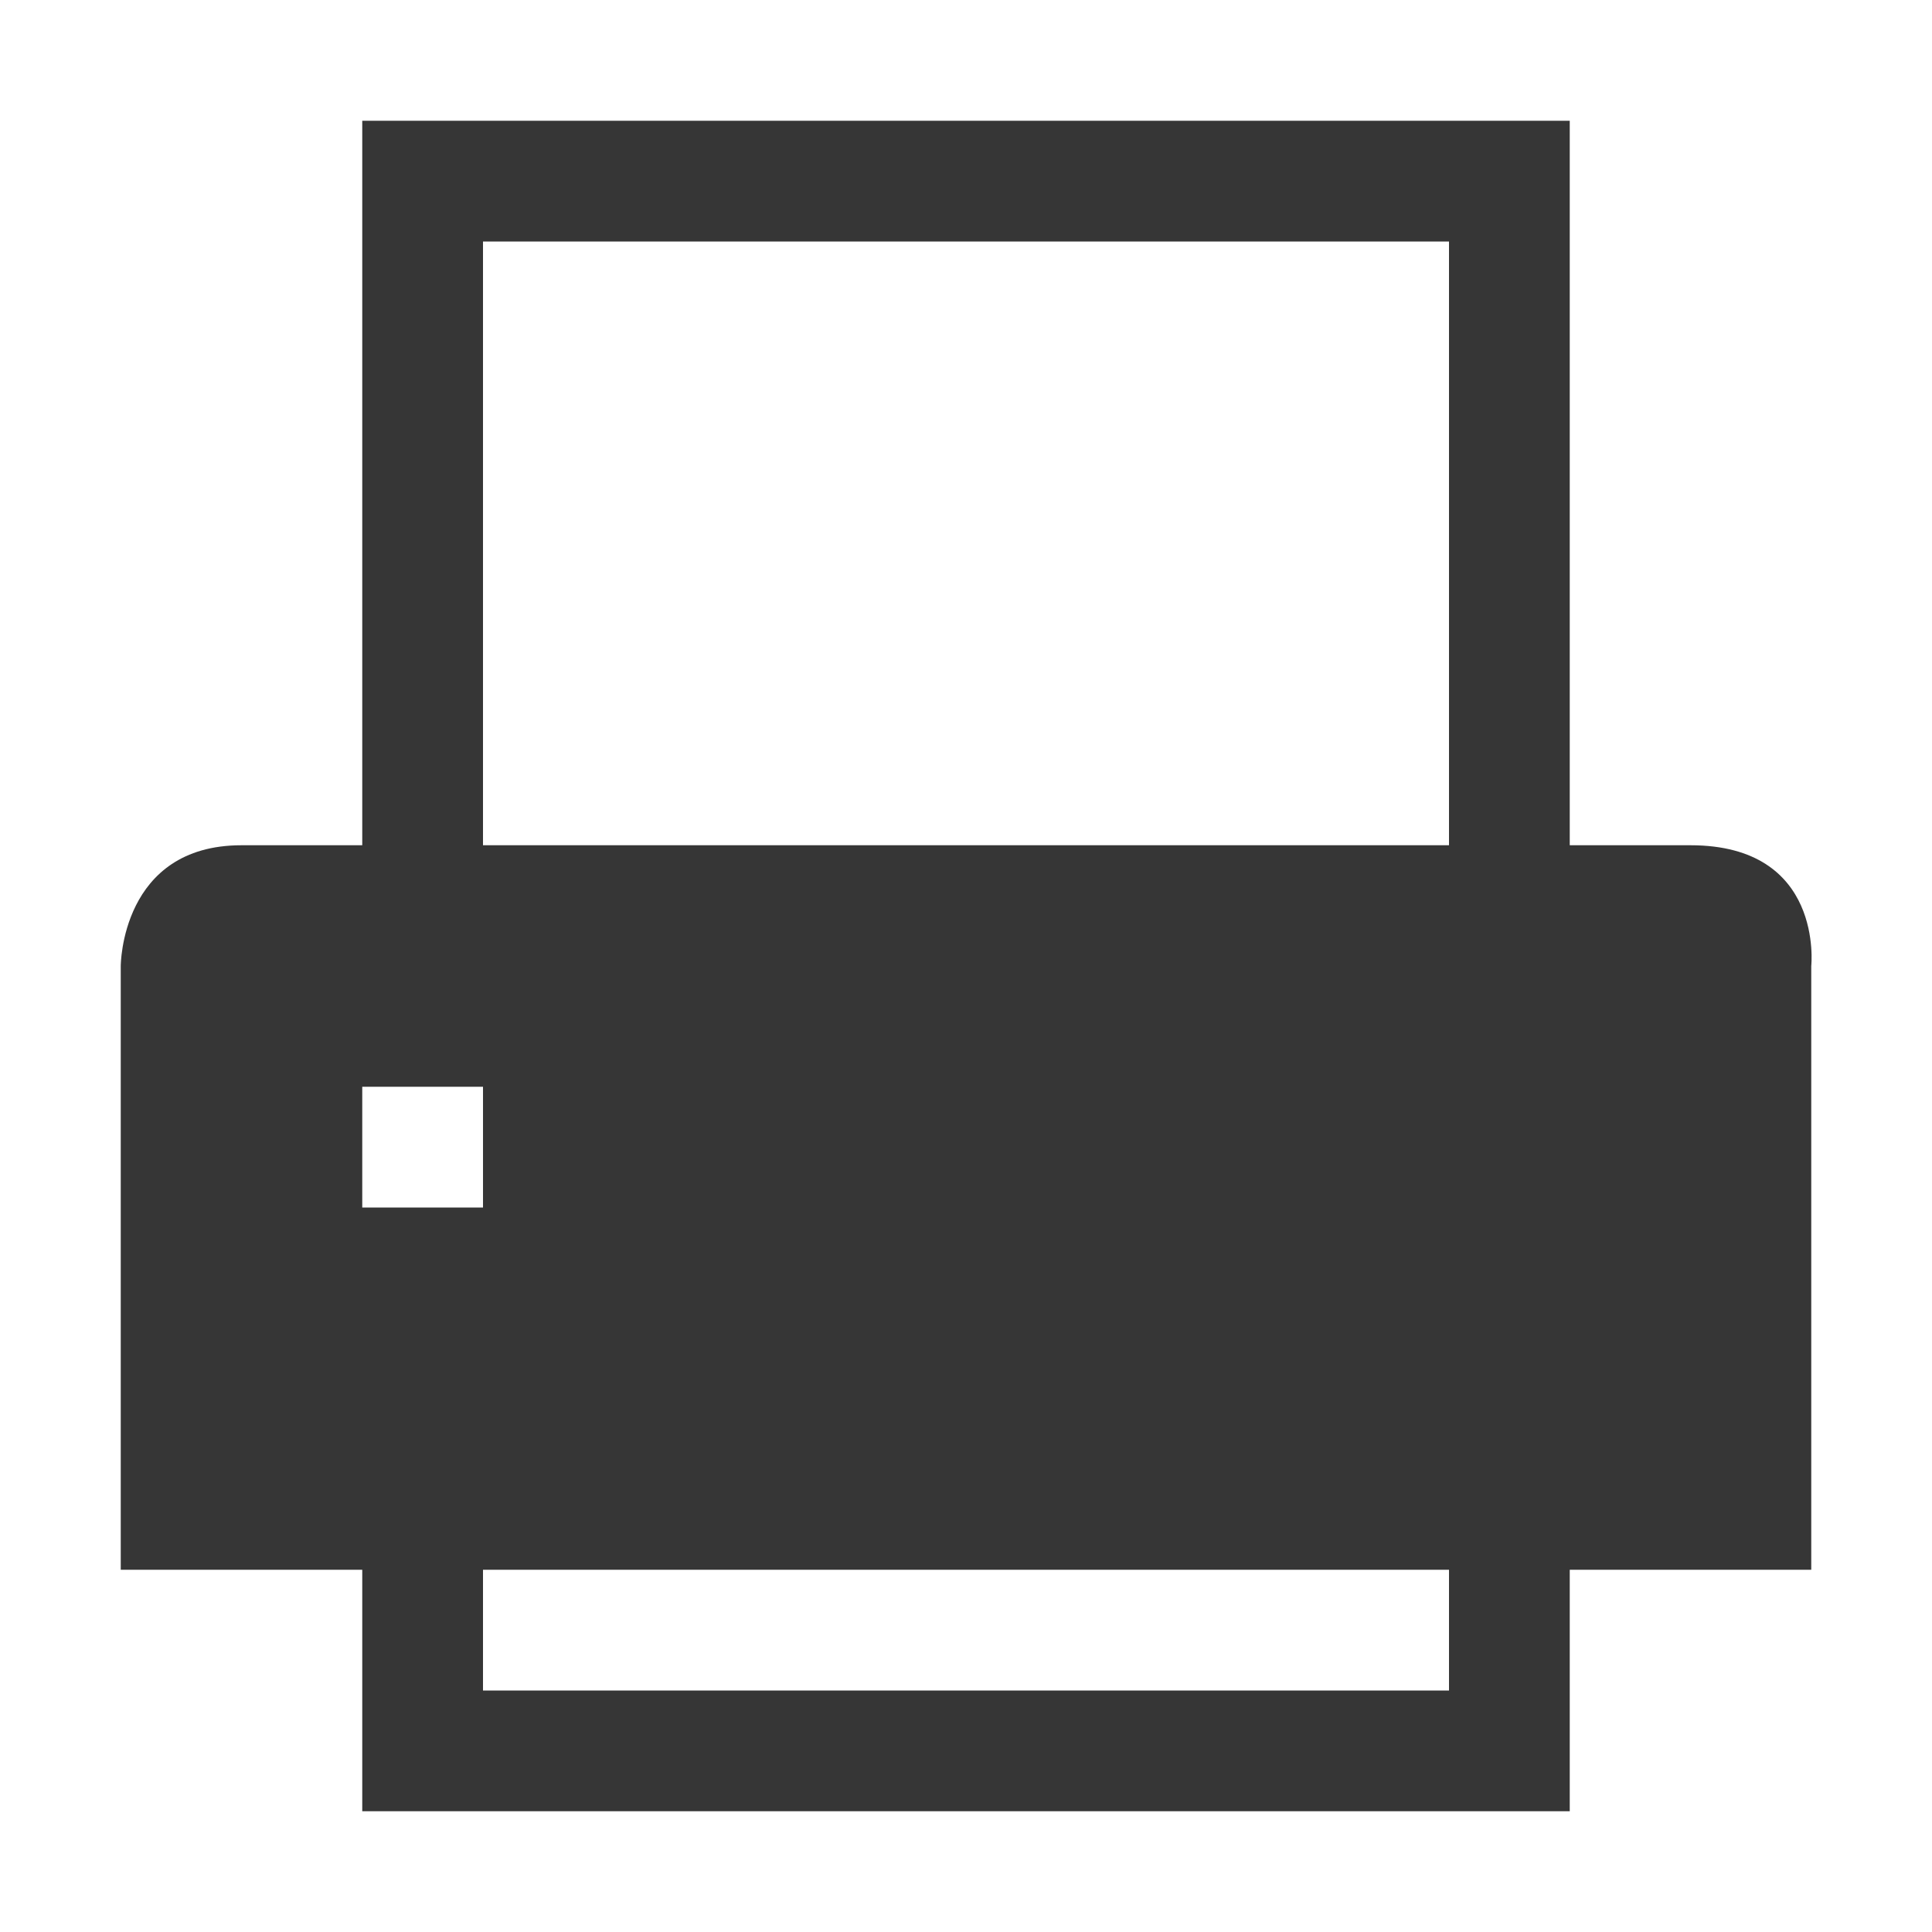 <svg width="16" height="16" version="1.1" xmlns="http://www.w3.org/2000/svg">
 <defs>
  <style id="current-color-scheme" type="text/css">
   .ColorScheme-Text { color:#363636; } .ColorScheme-Highlight { color:#5294e2; }
  </style>
 </defs>
<g transform="translate(-361 156.003)" style="fill:currentColor" class="ColorScheme-Text" >
<path d="M364-155.003v6h-1c-1 0-1 1-1 1v5h2v2h10v-2h2v-5s.108-1-1-1h-1v-6h-10zm1 1h8v5h-8v-5zm-1 7h1v1h-1v-1zm1 4h8v1h-8v-1z"/>
</g>
</svg>
